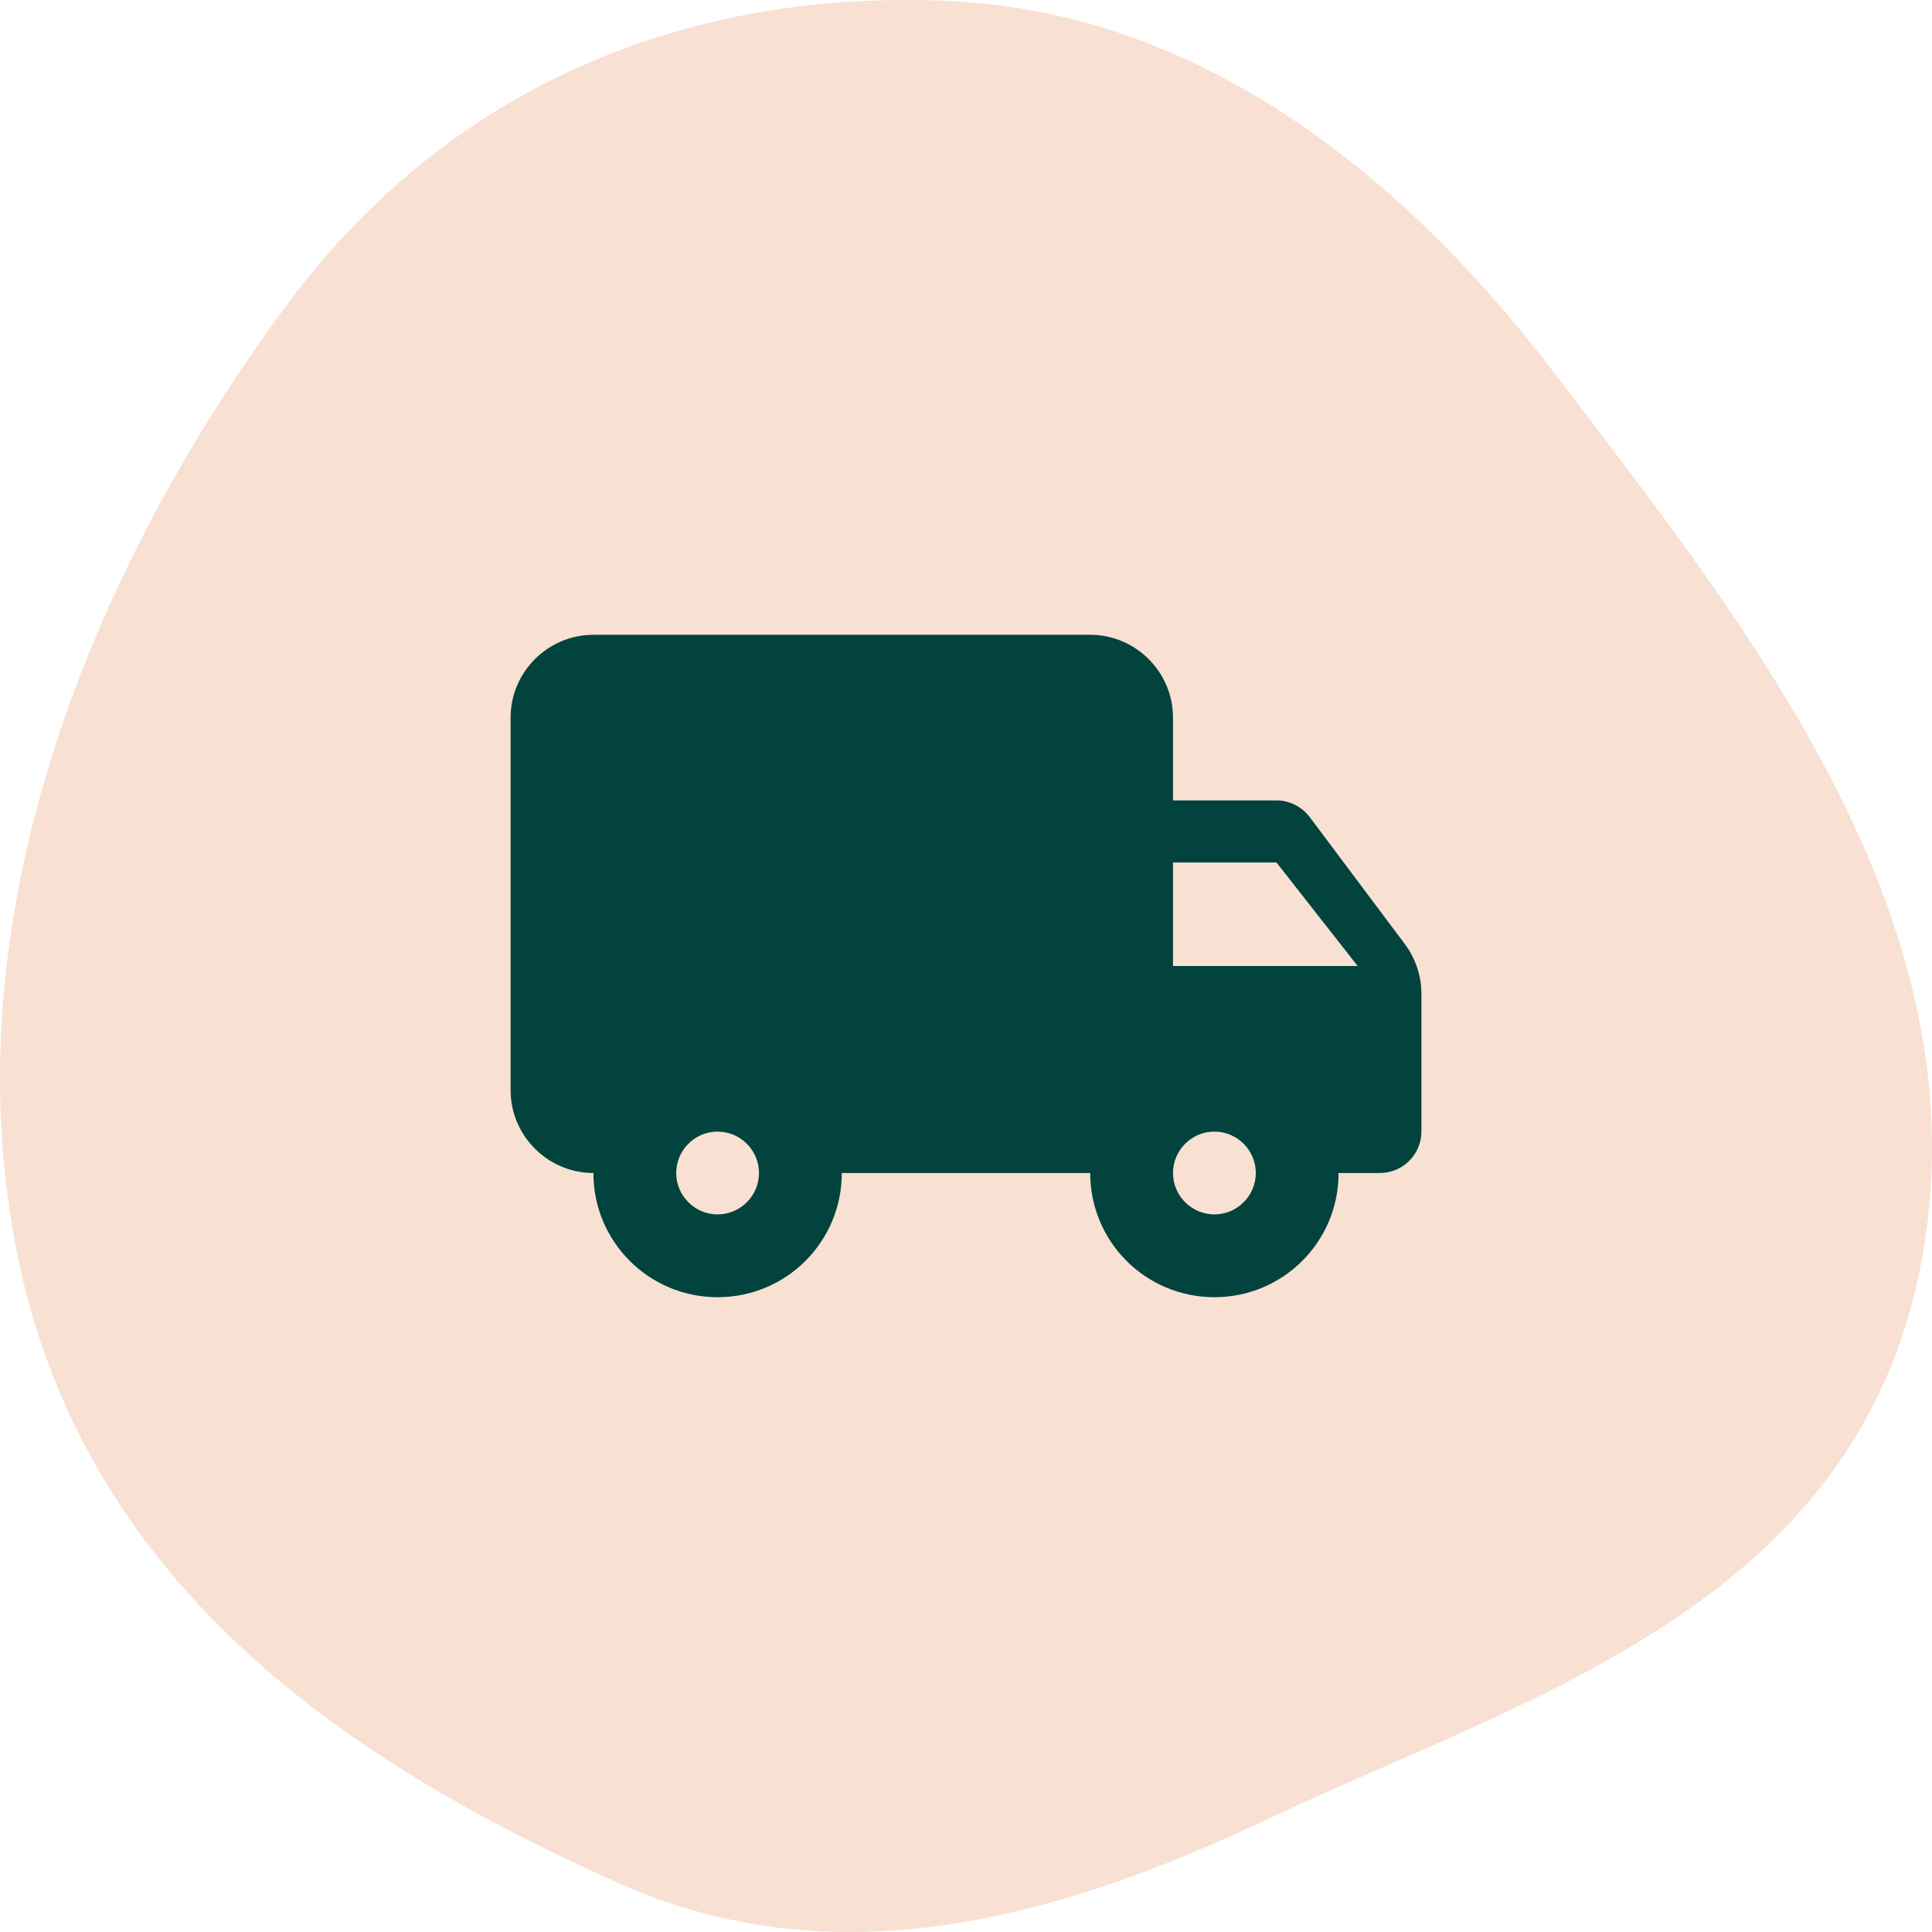 <svg width="70" height="70" viewBox="0 0 70 70" fill="none" xmlns="http://www.w3.org/2000/svg">
<path fill-rule="evenodd" clip-rule="evenodd" d="M34.648 0.052C43.094 0.525 50.431 5.787 56.335 13.54C63.322 22.715 72.032 33.49 69.576 45.917C67.142 58.231 55.29 61.483 45.991 65.883C38.214 69.563 30.251 71.727 22.422 68.231C13.149 64.089 3.209 57.794 0.667 45.64C-1.944 33.153 3.481 20.322 10.449 10.974C16.663 2.636 25.659 -0.45 34.648 0.052Z" fill="#F8E0D2"/>
<path d="M46.25 29H42.5V26C42.5 24.35 41.15 23 39.5 23H21.5C19.85 23 18.5 24.35 18.5 26V39.5C18.5 41.15 19.85 42.5 21.5 42.5C21.5 44.99 23.51 47 26 47C28.49 47 30.5 44.99 30.5 42.5H39.5C39.5 44.99 41.51 47 44 47C46.49 47 48.5 44.99 48.5 42.5H50C50.825 42.5 51.5 41.825 51.5 41V36.005C51.5 35.36 51.29 34.73 50.9 34.205L47.45 29.6C47.165 29.225 46.715 29 46.25 29ZM26 44C25.175 44 24.5 43.325 24.5 42.5C24.5 41.675 25.175 41 26 41C26.825 41 27.5 41.675 27.5 42.5C27.5 43.325 26.825 44 26 44ZM46.25 31.25L49.19 35H42.5V31.25H46.25ZM44 44C43.175 44 42.5 43.325 42.5 42.5C42.5 41.675 43.175 41 44 41C44.825 41 45.5 41.675 45.5 42.5C45.5 43.325 44.825 44 44 44Z" fill="#02433D"/>
</svg>
